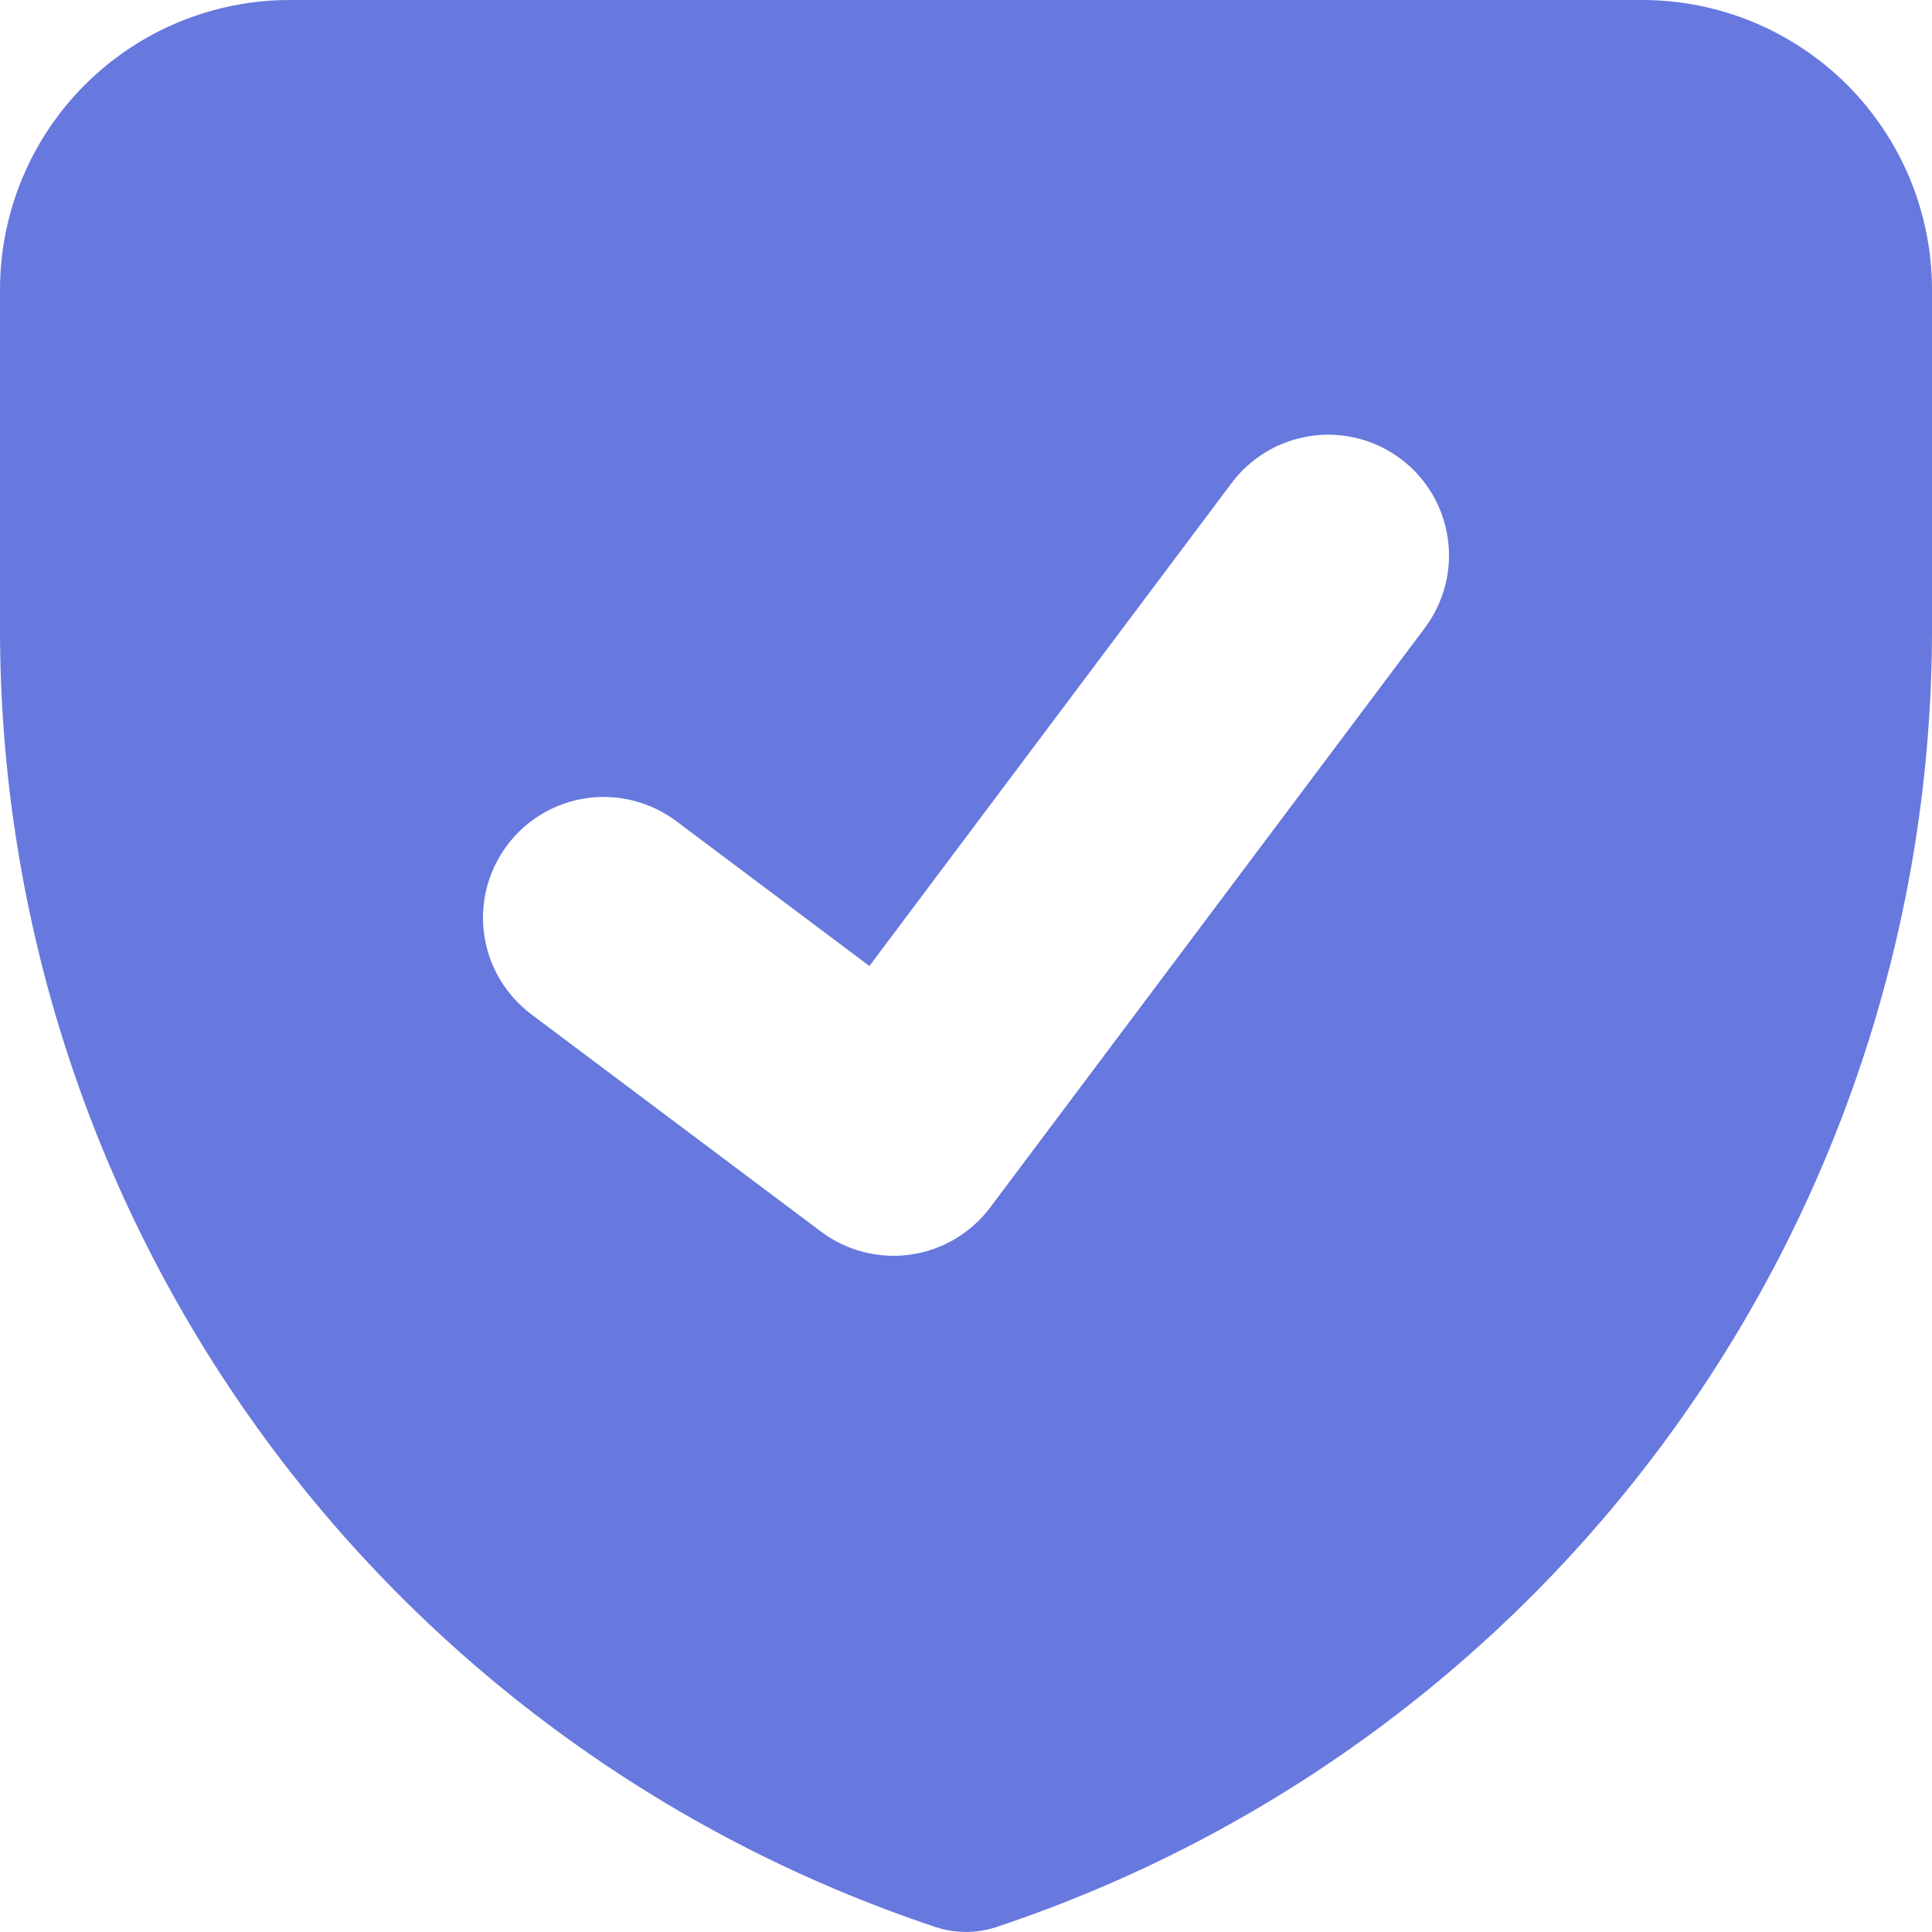 <svg width="24" height="24" viewBox="0 0 24 24" fill="none" xmlns="http://www.w3.org/2000/svg">
<g clip-path="url(#clip0_97_228)">
<path fill-rule="evenodd" clip-rule="evenodd" d="M0 3.6C0 2.645 0.379 1.73 1.054 1.054C1.73 0.379 2.645 0 3.6 0L20.4 0C21.355 0 22.27 0.379 22.946 1.054C23.621 1.73 24 2.645 24 3.6V7.817C24 11.383 22.877 14.86 20.791 17.753C18.706 20.646 15.763 22.81 12.379 23.938C12.133 24.02 11.867 24.02 11.621 23.938C8.237 22.81 5.294 20.646 3.208 17.753C1.123 14.86 0 11.383 0 7.817L0 3.6ZM17.7 7.8C17.818 7.642 17.904 7.463 17.953 7.272C18.002 7.081 18.013 6.883 17.985 6.688C17.957 6.493 17.891 6.305 17.791 6.136C17.69 5.966 17.558 5.818 17.4 5.7C17.242 5.582 17.063 5.496 16.872 5.447C16.681 5.398 16.483 5.387 16.288 5.415C16.093 5.443 15.905 5.509 15.736 5.609C15.566 5.71 15.418 5.842 15.3 6L10.8 12L8.4 10.2C8.242 10.082 8.063 9.996 7.872 9.947C7.681 9.898 7.483 9.887 7.288 9.915C6.894 9.971 6.539 10.182 6.3 10.5C6.182 10.658 6.096 10.837 6.047 11.028C5.998 11.219 5.987 11.417 6.015 11.612C6.071 12.006 6.282 12.361 6.6 12.6L10.2 15.3C10.518 15.539 10.918 15.641 11.312 15.585C11.706 15.529 12.061 15.318 12.3 15L17.7 7.8Z" fill="#6778DE"/>
</g>
<defs>
<clipPath id="clip0_97_228">
<rect width="24" height="24" fill="white"/>
</clipPath>
</defs>
</svg>
